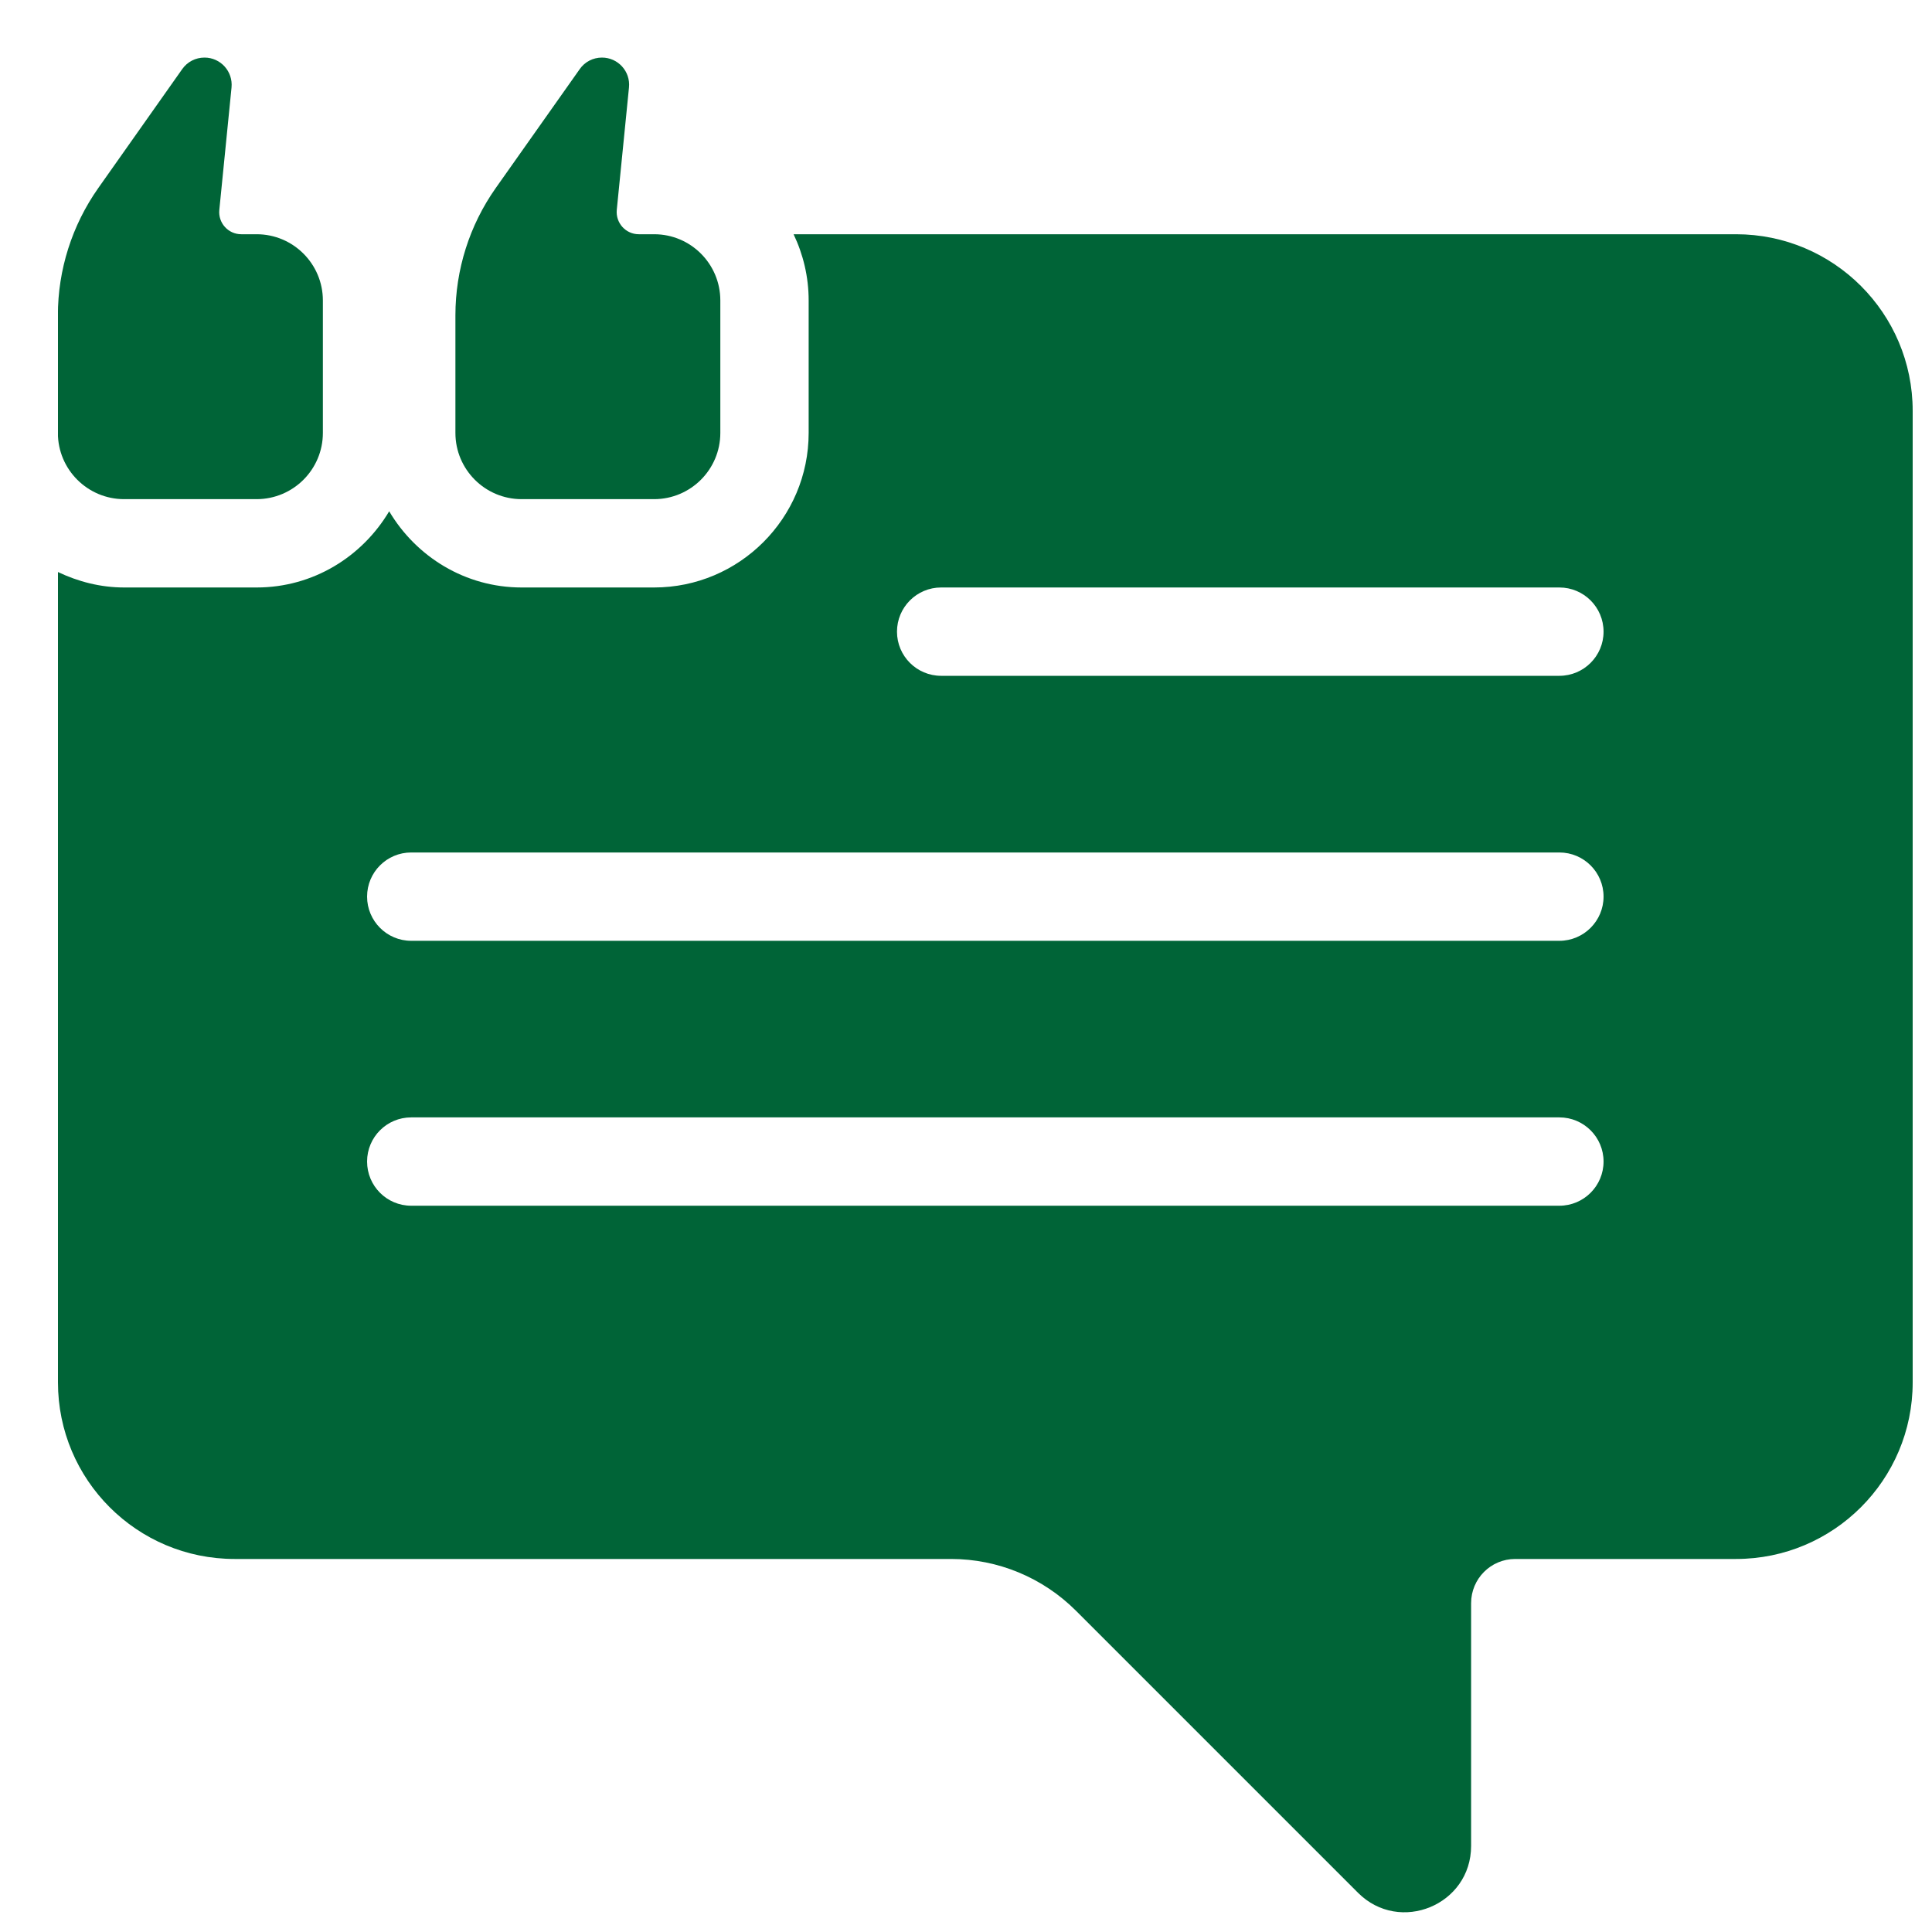 <svg width="25" height="25" viewBox="0 0 25 25" fill="none" xmlns="http://www.w3.org/2000/svg">
<g clip-path="url(#clip0_256_11119)">
<path d="M22.464 3.031H10.269C10.393 3.291 10.464 3.581 10.464 3.888V5.602C10.464 6.705 9.567 7.602 8.464 7.602H6.75C6.019 7.602 5.384 7.203 5.036 6.616C4.687 7.203 4.053 7.602 3.321 7.602H1.607C1.299 7.602 1.011 7.526 0.75 7.402V17.888C0.75 19.15 1.773 20.173 3.036 20.173H12.307C12.913 20.173 13.494 20.414 13.923 20.843L17.572 24.492C18.112 25.032 19.036 24.65 19.036 23.886V20.745C19.036 20.429 19.291 20.173 19.607 20.173H22.464C23.726 20.173 24.75 19.15 24.75 17.888V5.316C24.75 4.054 23.726 3.031 22.464 3.031ZM20.178 15.602H5.321C5.005 15.602 4.75 15.346 4.75 15.03C4.75 14.715 5.005 14.459 5.321 14.459H20.178C20.494 14.459 20.75 14.715 20.75 15.03C20.75 15.346 20.494 15.602 20.178 15.602ZM20.178 12.174H5.321C5.005 12.174 4.75 11.917 4.75 11.602C4.75 11.287 5.005 11.031 5.321 11.031H20.178C20.494 11.031 20.75 11.287 20.75 11.602C20.75 11.917 20.494 12.174 20.178 12.174ZM20.178 8.745H12.178C11.863 8.745 11.607 8.489 11.607 8.174C11.607 7.858 11.863 7.602 12.178 7.602H20.178C20.494 7.602 20.75 7.858 20.75 8.174C20.75 8.489 20.494 8.745 20.178 8.745Z" fill="#006437"/>
<path d="M3.321 3.031H3.122C2.953 3.031 2.821 2.885 2.838 2.716L2.996 1.132C3.016 0.924 2.854 0.745 2.646 0.745C2.531 0.745 2.424 0.8 2.358 0.894L1.272 2.433C0.932 2.915 0.749 3.491 0.749 4.08V5.602C0.749 6.075 1.133 6.459 1.606 6.459H3.32C3.794 6.459 4.178 6.075 4.178 5.602V3.888C4.178 3.415 3.794 3.031 3.321 3.031Z" fill="#006437"/>
<path d="M8.465 3.031H8.266C8.097 3.031 7.965 2.885 7.981 2.716L8.139 1.132C8.16 0.924 7.997 0.745 7.789 0.745C7.675 0.745 7.567 0.8 7.502 0.894L6.415 2.433C6.075 2.915 5.893 3.491 5.893 4.08V5.602C5.893 6.075 6.277 6.459 6.75 6.459H8.464C8.937 6.459 9.321 6.075 9.321 5.602V3.888C9.321 3.415 8.938 3.031 8.465 3.031Z" fill="#006437"/>
</g>
<defs>
<clipPath id="clip0_256_11119">
<rect width="24" height="24" fill="white" transform="translate(0.75 0.745)"/>
</clipPath>
</defs>
</svg>
